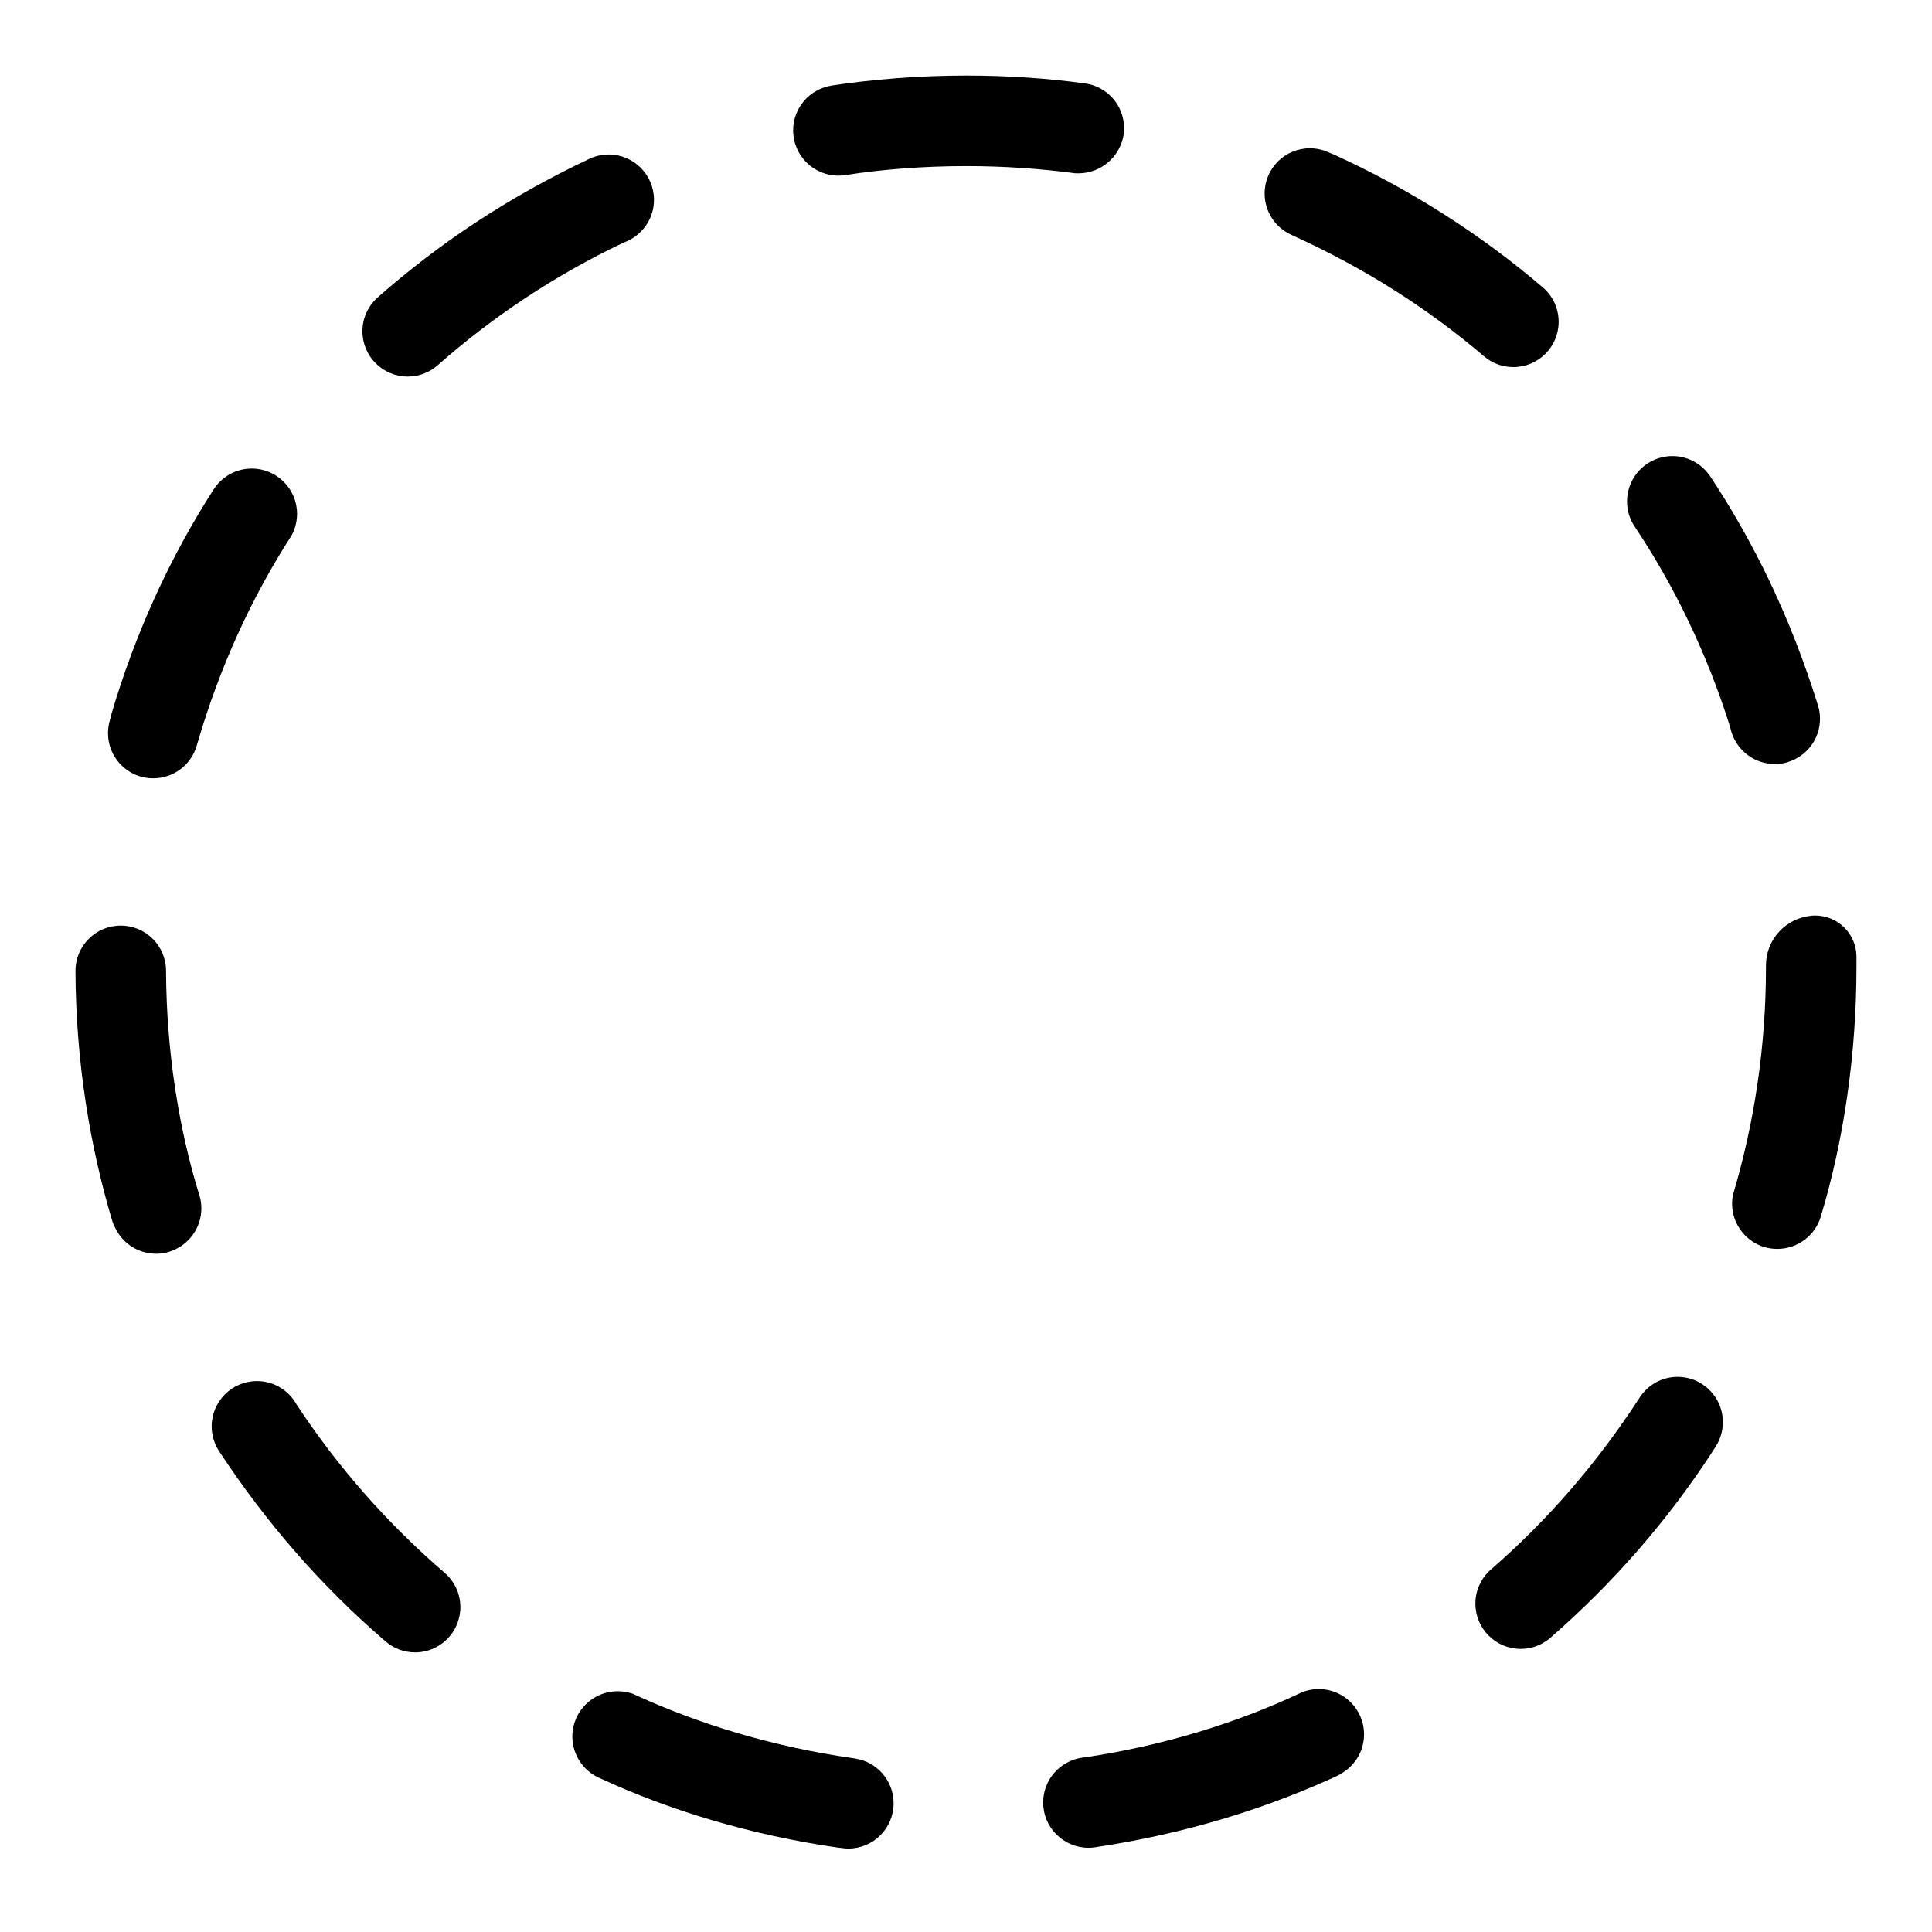 <?xml version="1.0" encoding="utf-8"?>
<!-- Uploaded to: SVG Repo, www.svgrepo.com, Generator: SVG Repo Mixer Tools -->
<svg fill="#000000" width="800px" height="800px" viewBox="0 0 32 32" version="1.1" xmlns="http://www.w3.org/2000/svg">
<title>circle-dashed</title>
<path d="M14.155 29.125c-1.348-0.192-2.566-0.559-3.698-1.081l0.082 0.034c-0.091-0.042-0.197-0.066-0.309-0.066-0.414 0-0.75 0.336-0.75 0.75 0 0.302 0.179 0.563 0.437 0.682l0.005 0.002c1.169 0.543 2.525 0.95 3.947 1.155l0.079 0.009c0.030 0.005 0.064 0.008 0.099 0.008 0.002 0 0.004 0 0.005-0h-0c0.414-0 0.749-0.336 0.749-0.75 0-0.378-0.279-0.69-0.643-0.742l-0.004-0zM2.75 16.077c-0.002-0.413-0.337-0.746-0.75-0.746 0 0 0 0 0 0h-0.004c-0.413 0.002-0.746 0.337-0.746 0.75 0 0.001 0 0.003 0 0.004v-0c0.007 1.48 0.231 2.906 0.643 4.25l-0.027-0.104c0.096 0.312 0.381 0.535 0.719 0.535h0c0.001 0 0.001 0 0.002 0 0.076 0 0.149-0.011 0.218-0.033l-0.005 0.001c0.312-0.096 0.535-0.382 0.535-0.72 0-0.076-0.011-0.15-0.033-0.219l0.001 0.005c-0.345-1.113-0.547-2.394-0.553-3.721v-0.003zM2.332 12.862c0.061 0.019 0.13 0.029 0.203 0.029 0.001 0 0.002 0 0.004 0h-0c0.341-0 0.628-0.228 0.719-0.539l0.001-0.005c0.38-1.306 0.906-2.446 1.575-3.486l-0.031 0.052c0.073-0.114 0.117-0.253 0.117-0.402 0-0.414-0.336-0.75-0.75-0.75-0.265 0-0.498 0.137-0.631 0.345l-0.002 0.003c-0.71 1.101-1.296 2.371-1.693 3.723l-0.026 0.104c-0.018 0.062-0.029 0.133-0.029 0.207 0 0.34 0.227 0.628 0.538 0.719l0.005 0.001zM21.391 3.891c1.218 0.551 2.267 1.223 3.204 2.023l-0.018-0.015c0.13 0.113 0.302 0.181 0.489 0.181 0.414 0 0.75-0.336 0.75-0.75 0-0.229-0.103-0.435-0.265-0.572l-0.001-0.001c-1.023-0.874-2.192-1.622-3.456-2.197l-0.092-0.038c-0.090-0.042-0.196-0.066-0.307-0.066-0.414 0-0.749 0.335-0.749 0.749 0 0.305 0.182 0.567 0.443 0.684l0.005 0.002zM6.753 6.237c0.001 0 0.001 0 0.002 0 0.189 0 0.362-0.071 0.494-0.187l-0.001 0.001c0.909-0.804 1.946-1.493 3.071-2.028l0.080-0.034c0.258-0.122 0.433-0.381 0.433-0.68 0-0.414-0.336-0.75-0.75-0.75-0.115 0-0.224 0.026-0.322 0.072l0.005-0.002c-1.341 0.634-2.496 1.401-3.523 2.309l0.016-0.014c-0.157 0.138-0.255 0.339-0.255 0.563 0 0.414 0.336 0.75 0.75 0.75 0 0 0 0 0 0v0zM4.885 23.217c-0.136-0.207-0.367-0.342-0.629-0.342-0.414 0-0.75 0.336-0.75 0.75 0 0.152 0.045 0.293 0.123 0.411l-0.002-0.003c0.791 1.205 1.703 2.242 2.741 3.138l0.019 0.016c0.131 0.113 0.302 0.182 0.489 0.182h0c0.414-0.001 0.749-0.336 0.749-0.75 0-0.227-0.1-0.43-0.259-0.567l-0.001-0.001c-0.95-0.819-1.77-1.751-2.45-2.784l-0.031-0.050zM29.395 12.656c0.078-0 0.153-0.012 0.224-0.035l-0.005 0.001c0.31-0.097 0.531-0.381 0.531-0.717 0-0.078-0.012-0.154-0.034-0.225l0.001 0.005c-0.449-1.444-1.056-2.702-1.819-3.847l0.034 0.054c-0.136-0.205-0.366-0.338-0.627-0.338-0.415 0-0.751 0.336-0.751 0.751 0 0.154 0.046 0.297 0.126 0.416l-0.002-0.003c0.656 0.98 1.202 2.109 1.58 3.313l0.025 0.093c0.097 0.31 0.381 0.53 0.716 0.53 0 0 0 0 0 0h-0zM30 15.168c-0.422 0.040-0.75 0.392-0.75 0.821 0 0.004 0 0.008 0 0.011v-0.001c0 0.006 0 0.012 0 0.018 0 1.322-0.194 2.598-0.555 3.802l0.024-0.093c-0.019 0.063-0.030 0.135-0.030 0.209 0 0.34 0.225 0.627 0.534 0.721l0.005 0.001c0.063 0.018 0.136 0.029 0.211 0.029h0c0.339-0.001 0.626-0.225 0.719-0.534l0.001-0.005c0.374-1.239 0.59-2.664 0.59-4.139 0-0.003 0-0.007 0-0.010v0.001-0.163c-0.007-0.373-0.311-0.672-0.685-0.672-0.023 0-0.045 0.001-0.068 0.003l0.003-0zM18.611 2.222c0.004-0.030 0.007-0.064 0.007-0.099 0-0.379-0.282-0.693-0.648-0.742l-0.004-0c-0.59-0.083-1.271-0.13-1.963-0.13-0.785 0-1.556 0.061-2.309 0.177l0.084-0.011c-0.365 0.055-0.641 0.366-0.641 0.742 0 0.414 0.336 0.75 0.75 0.75 0.041 0 0.081-0.003 0.12-0.010l-0.004 0.001c0.601-0.095 1.295-0.149 2.001-0.149 0.622 0 1.235 0.042 1.835 0.123l-0.070-0.008c0.027 0.003 0.059 0.005 0.091 0.005 0.381 0 0.696-0.28 0.752-0.646l0.001-0.004zM21.531 28.045c-1.048 0.494-2.263 0.867-3.538 1.059l-0.073 0.009c-0.365 0.055-0.642 0.366-0.642 0.742 0 0.414 0.336 0.75 0.75 0.75 0 0 0.001 0 0.001 0h-0c0.001 0 0.003 0 0.005 0 0.037 0 0.073-0.003 0.108-0.008l-0.004 0c1.5-0.225 2.852-0.641 4.109-1.228l-0.091 0.038c0.26-0.122 0.437-0.381 0.437-0.681 0-0.414-0.336-0.75-0.75-0.75-0.113 0-0.22 0.025-0.316 0.070l0.005-0.002zM28.191 22.924c-0.114-0.075-0.254-0.119-0.405-0.119-0.264 0-0.495 0.137-0.628 0.343l-0.002 0.003c-0.705 1.087-1.519 2.023-2.447 2.832l-0.016 0.014c-0.157 0.138-0.256 0.34-0.256 0.564 0 0.414 0.336 0.75 0.75 0.75 0.188 0 0.359-0.069 0.491-0.183l-0.001 0.001c1.051-0.916 1.957-1.958 2.705-3.113l0.035-0.057c0.075-0.114 0.119-0.254 0.119-0.405 0-0.264-0.137-0.495-0.343-0.628l-0.003-0.002z"></path>
</svg>